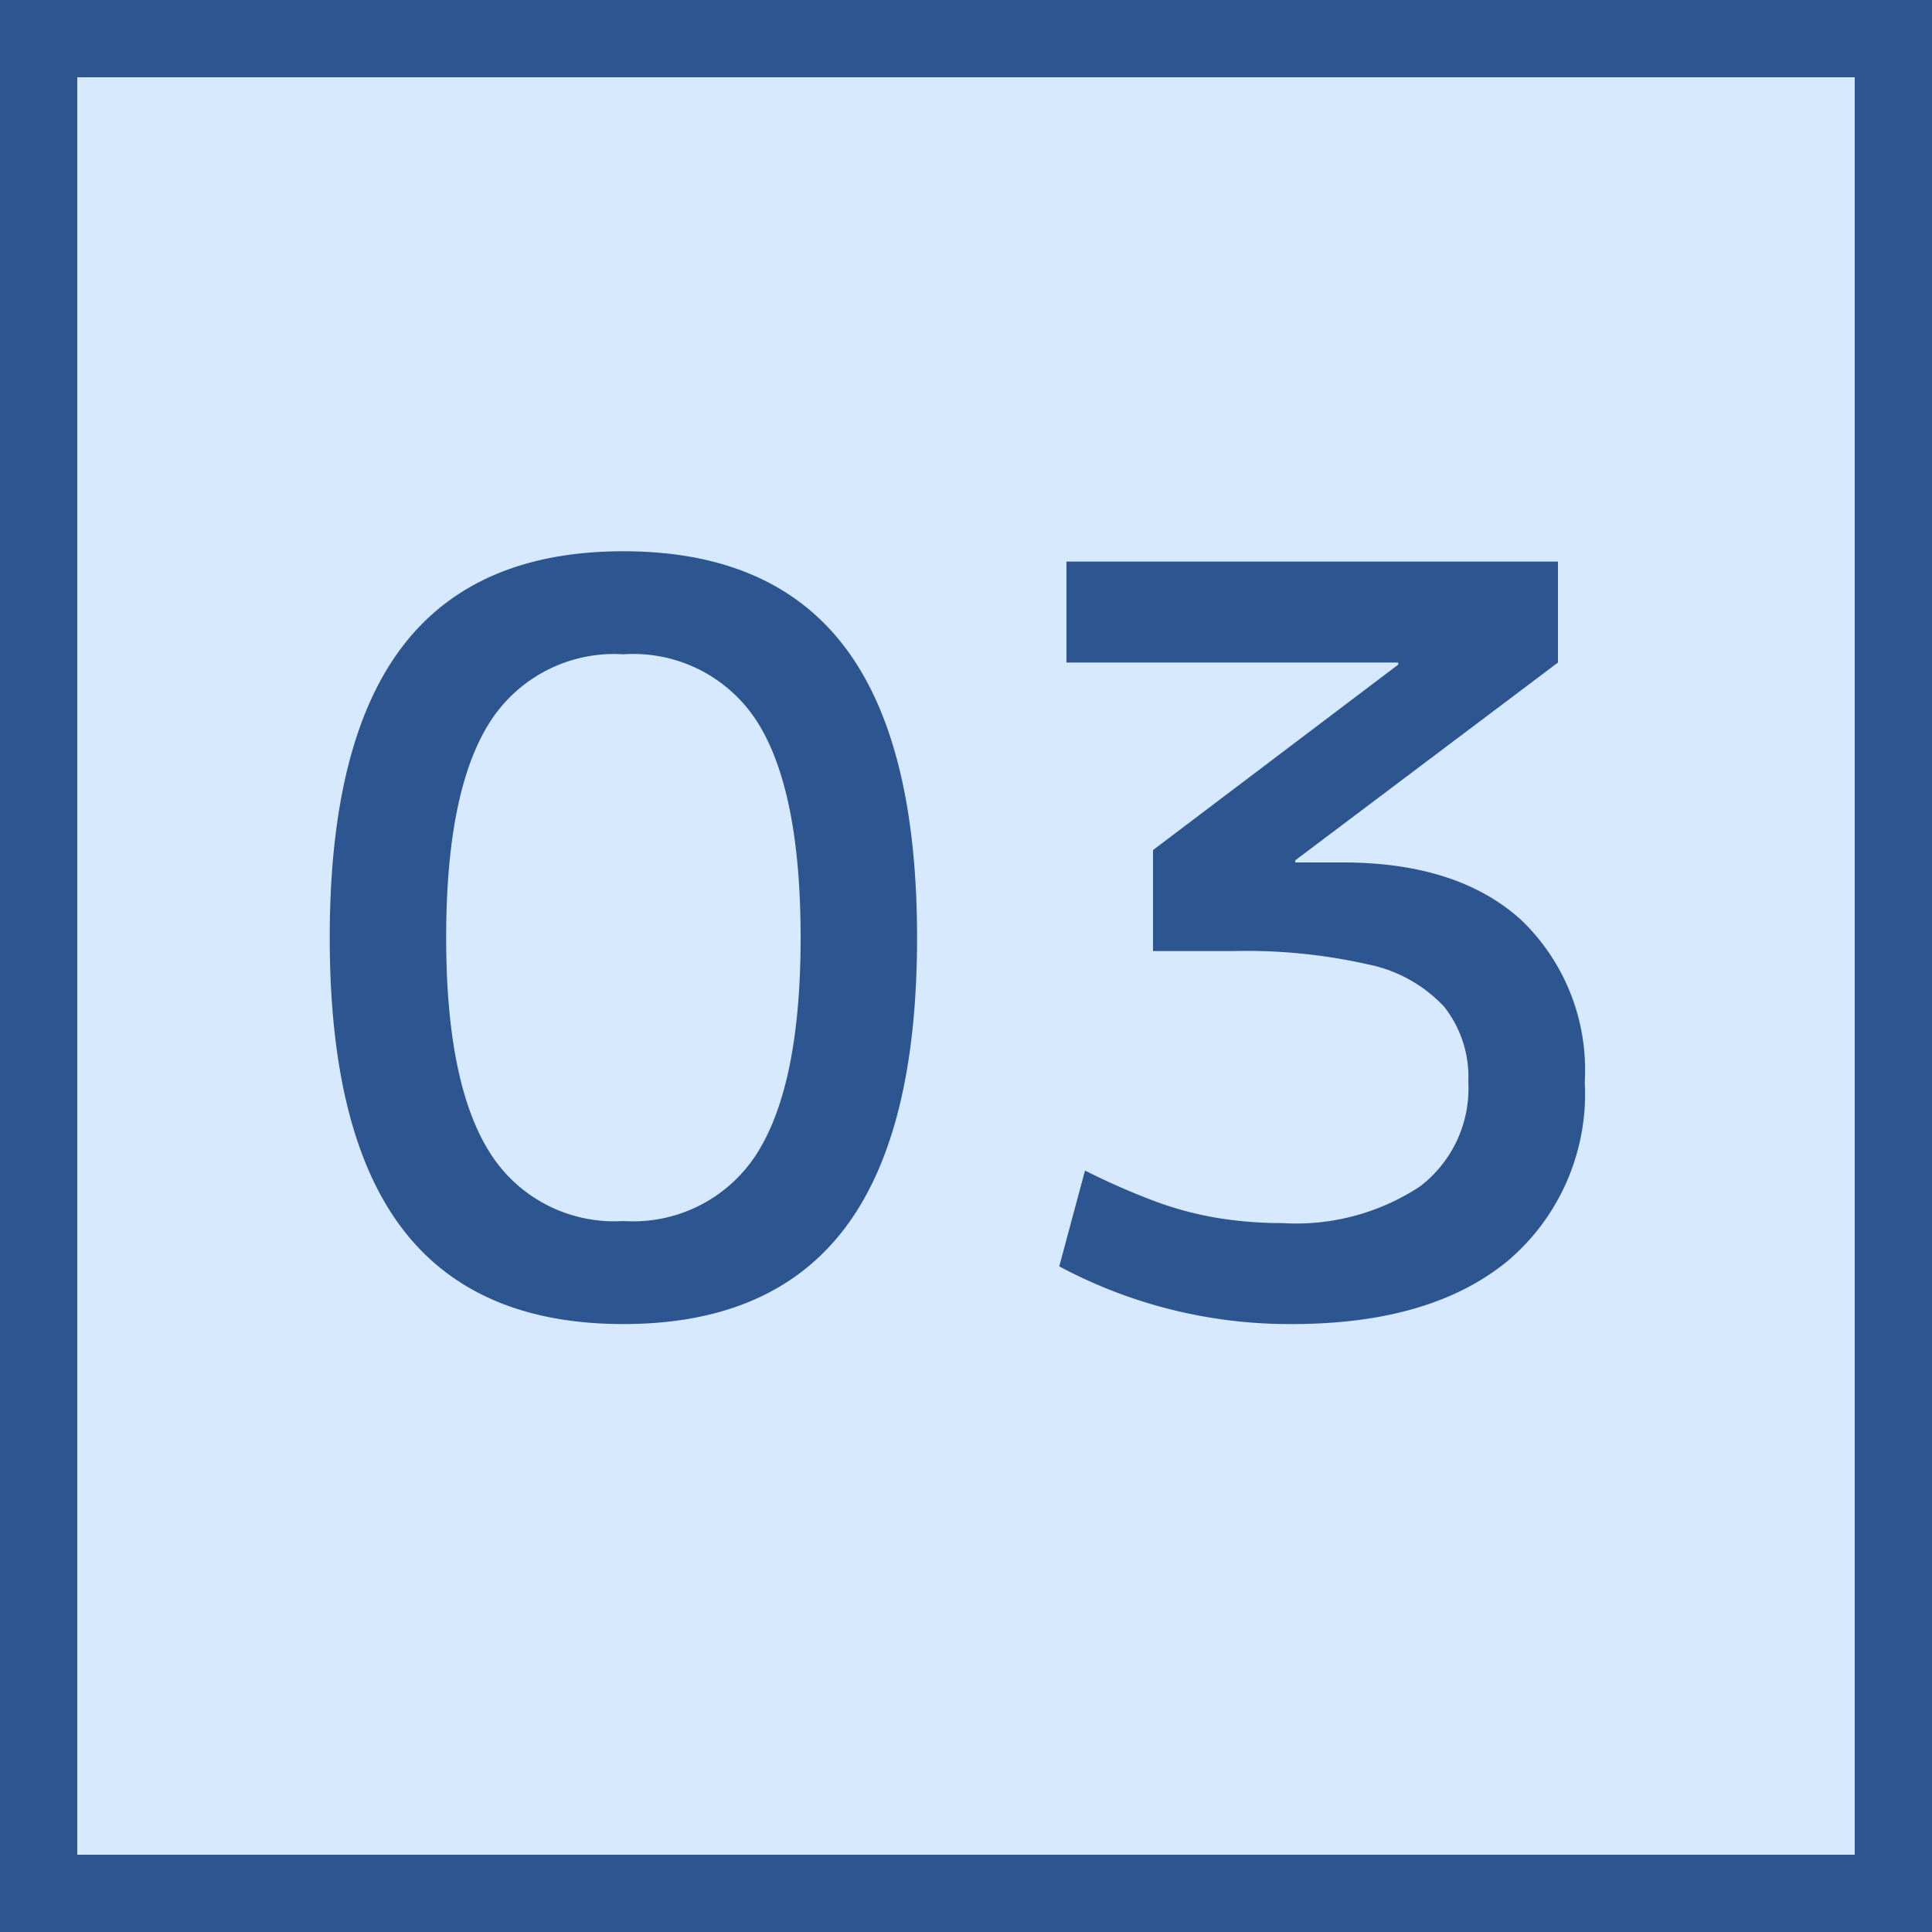 <svg xmlns="http://www.w3.org/2000/svg" width="75" height="75" viewBox="0 0 75 75">
  <g id="グループ_635" data-name="グループ 635" transform="translate(14055 1539)">
    <g id="パス_3800" data-name="パス 3800" transform="translate(-14055 -1539)" fill="#d7e9ff">
      <path d="M 73.5 73.5 L 1.5 73.5 L 1.5 1.5 L 73.5 1.5 L 73.5 73.5 Z" stroke="none"/>
      <path d="M 3 3 L 3 72 L 72 72 L 72 3 L 3 3 M 0 0 L 75 0 L 75 75 L 0 75 L 0 0 Z" stroke="none" fill="#2d5691"/>
    </g>
    <path id="パス_3799" data-name="パス 3799" d="M-13.8.4q-5.76,0-8.58-3.7T-25.2-14.6q0-7.6,2.82-11.3t8.58-3.7q5.76,0,8.58,3.7T-2.4-14.6Q-2.4-7-5.22-3.3T-13.8.4Zm0-4A5.693,5.693,0,0,0-8.58-6.28q1.66-2.68,1.66-8.32,0-5.68-1.66-8.34A5.705,5.705,0,0,0-13.8-25.6,5.715,5.715,0,0,0-19-22.94q-1.68,2.66-1.68,8.34,0,5.64,1.68,8.32A5.7,5.7,0,0,0-13.8-3.6ZM12.16.4A18.919,18.919,0,0,1,3.12-1.84l1-3.72A27.2,27.2,0,0,0,6.8-4.38a13.216,13.216,0,0,0,2.46.66,15.43,15.43,0,0,0,2.5.2,8.755,8.755,0,0,0,5.36-1.42A4.784,4.784,0,0,0,19-9a4.389,4.389,0,0,0-.94-2.92,5.531,5.531,0,0,0-2.94-1.64,21.474,21.474,0,0,0-5.24-.52H6.76V-18l9.52-7.2v-.08H3.4V-29.2H22.48v3.92L12.28-17.6v.08h1.84q4.48,0,6.94,2.24A8.063,8.063,0,0,1,23.52-9a8.5,8.5,0,0,1-2.98,6.94Q17.56.4,12.16.4Z" transform="translate(-14017 -1488)" fill="#2d5691"/>
  </g>
</svg>
